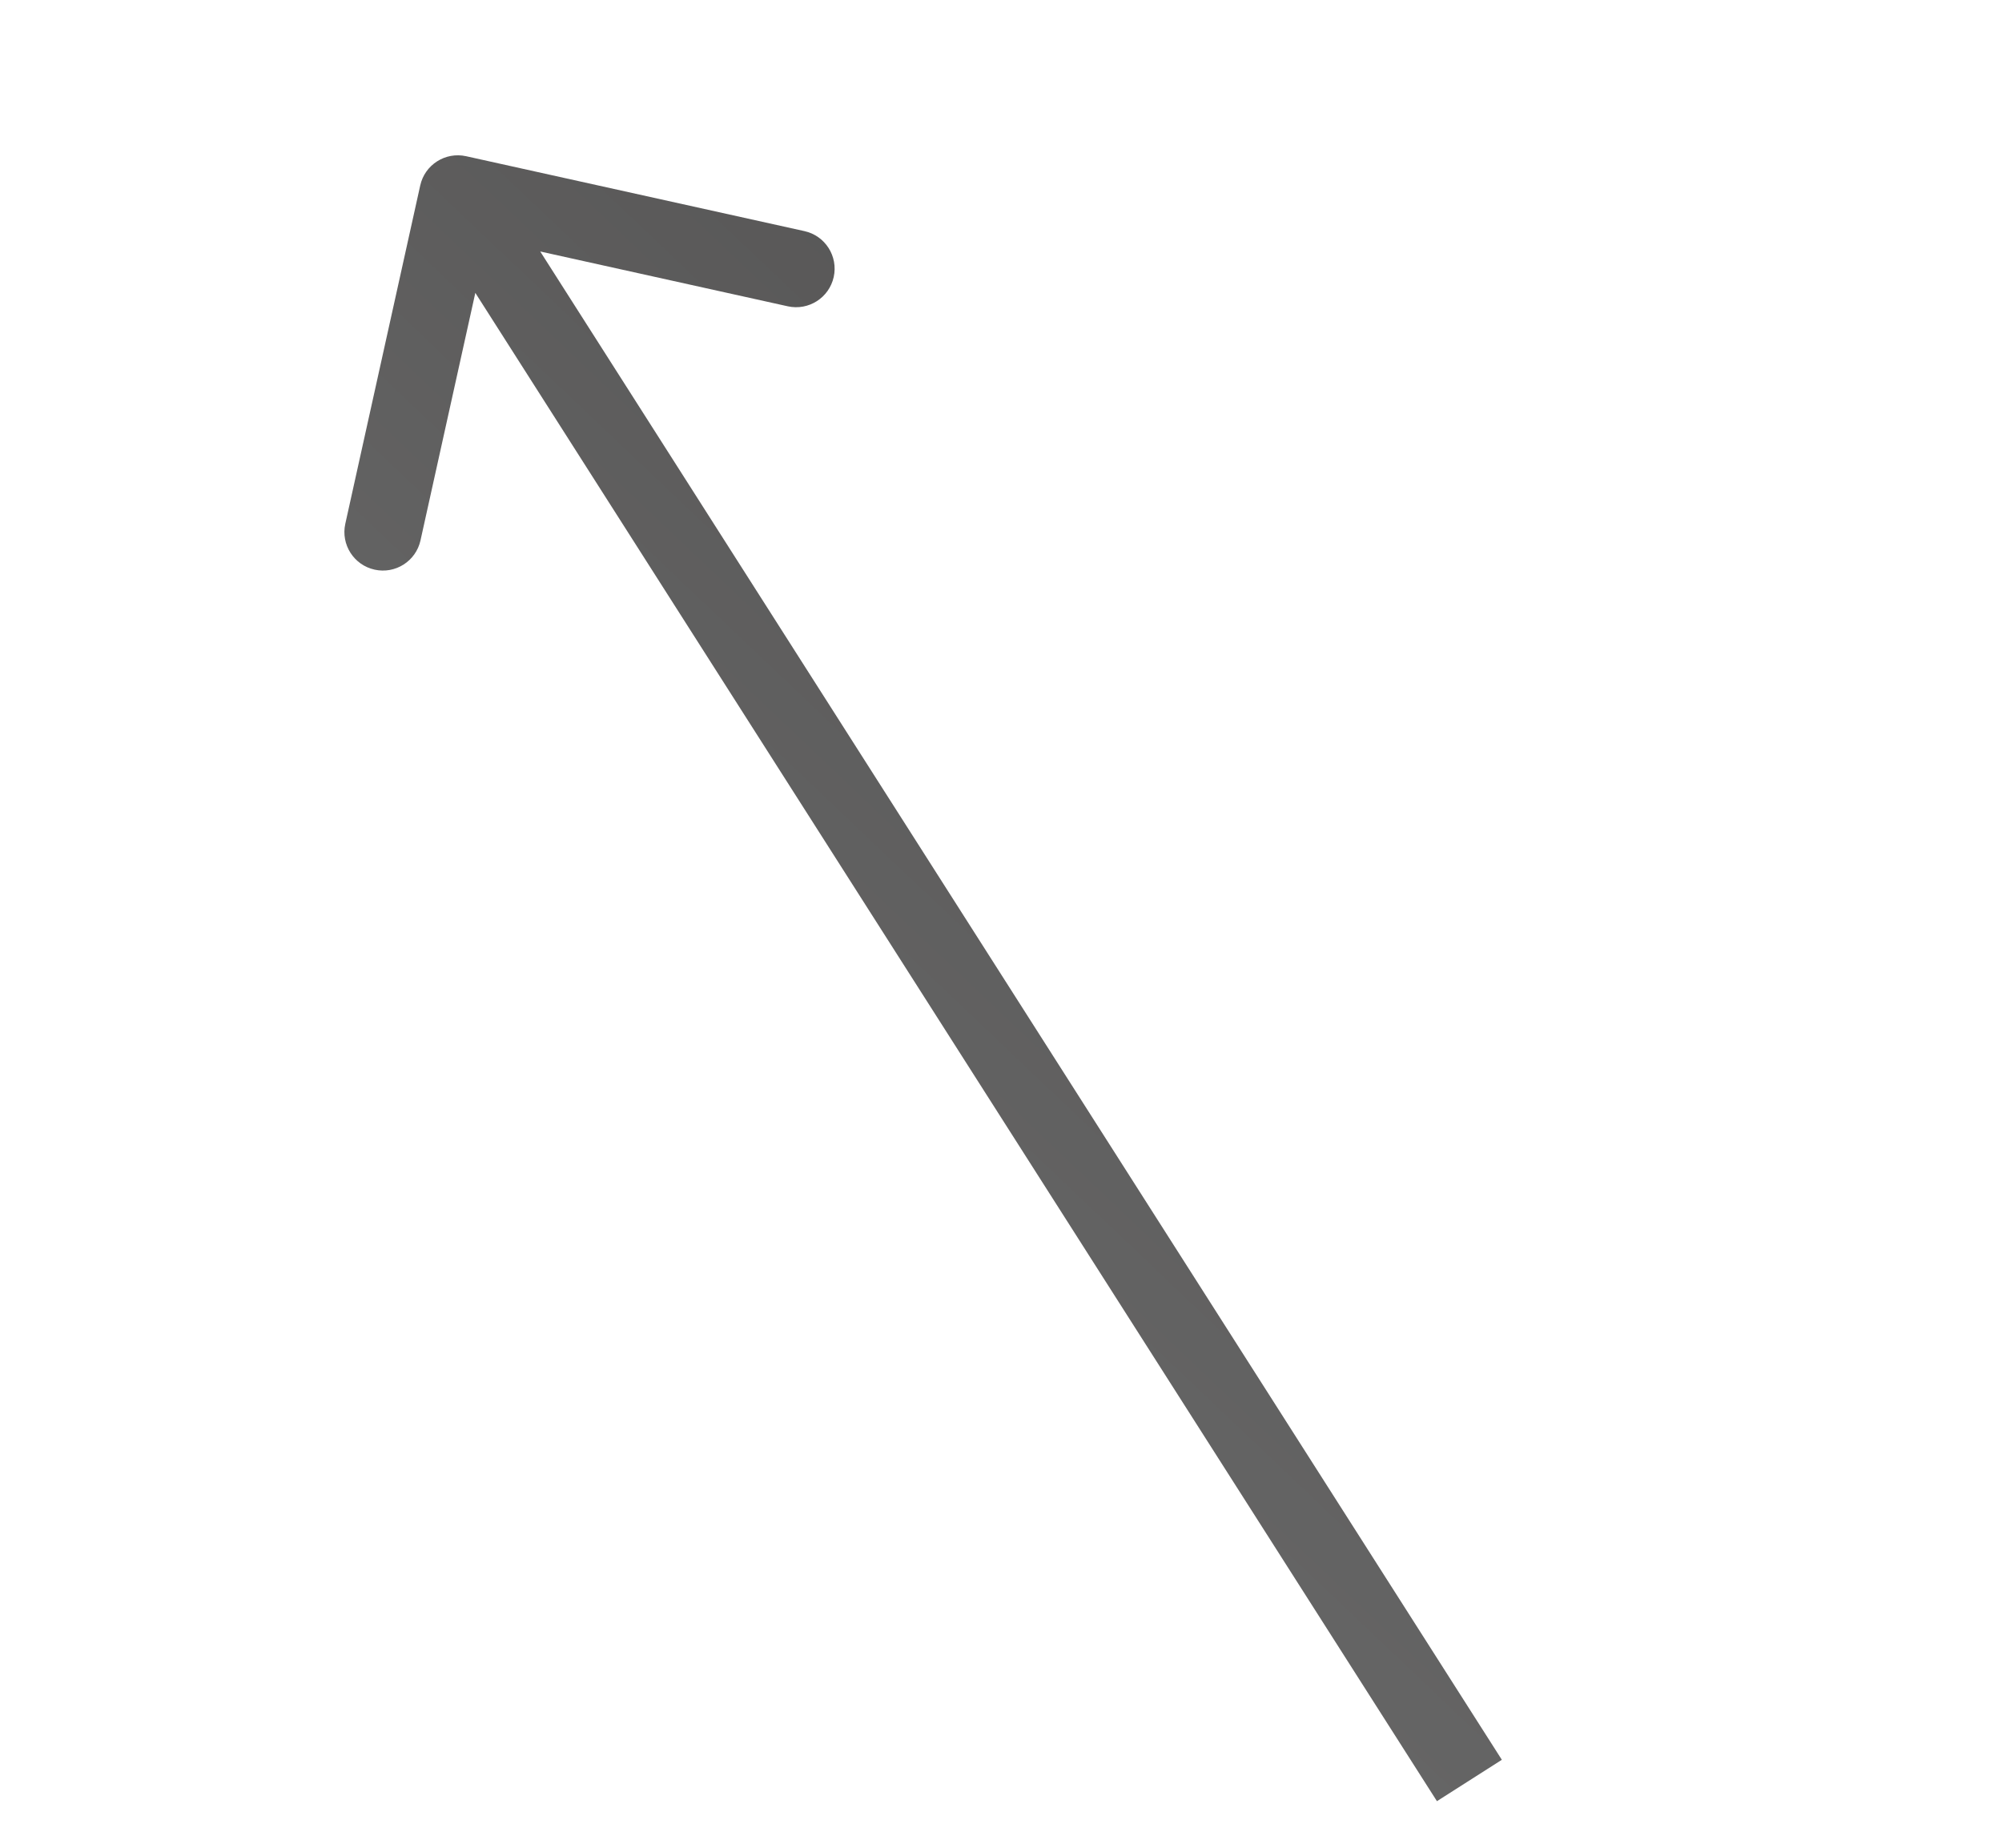 <svg width="52" height="48" viewBox="0 0 52 48" fill="none" xmlns="http://www.w3.org/2000/svg">
<path opacity="0.8" fill-rule="evenodd" clip-rule="evenodd" d="M10.915 4.818C11.034 4.279 11.568 3.939 12.107 4.058L20.895 6.004C21.434 6.123 21.774 6.657 21.655 7.196C21.535 7.736 21.002 8.076 20.462 7.957L14.032 6.533L39.009 45.715L37.323 46.79L12.346 7.608L10.922 14.038C10.803 14.577 10.269 14.918 9.73 14.798C9.19 14.679 8.85 14.145 8.969 13.606L10.915 4.818Z" fill="url(#paint0_linear)"/>
<defs>
<linearGradient id="paint0_linear" x1="47.921" y1="31.678" x2="33.134" y2="47.247" gradientUnits="userSpaceOnUse">
<stop stop-color="#302F2F"/>
<stop offset="1" stop-color="#414141"/>
</linearGradient>
</defs>
</svg>
